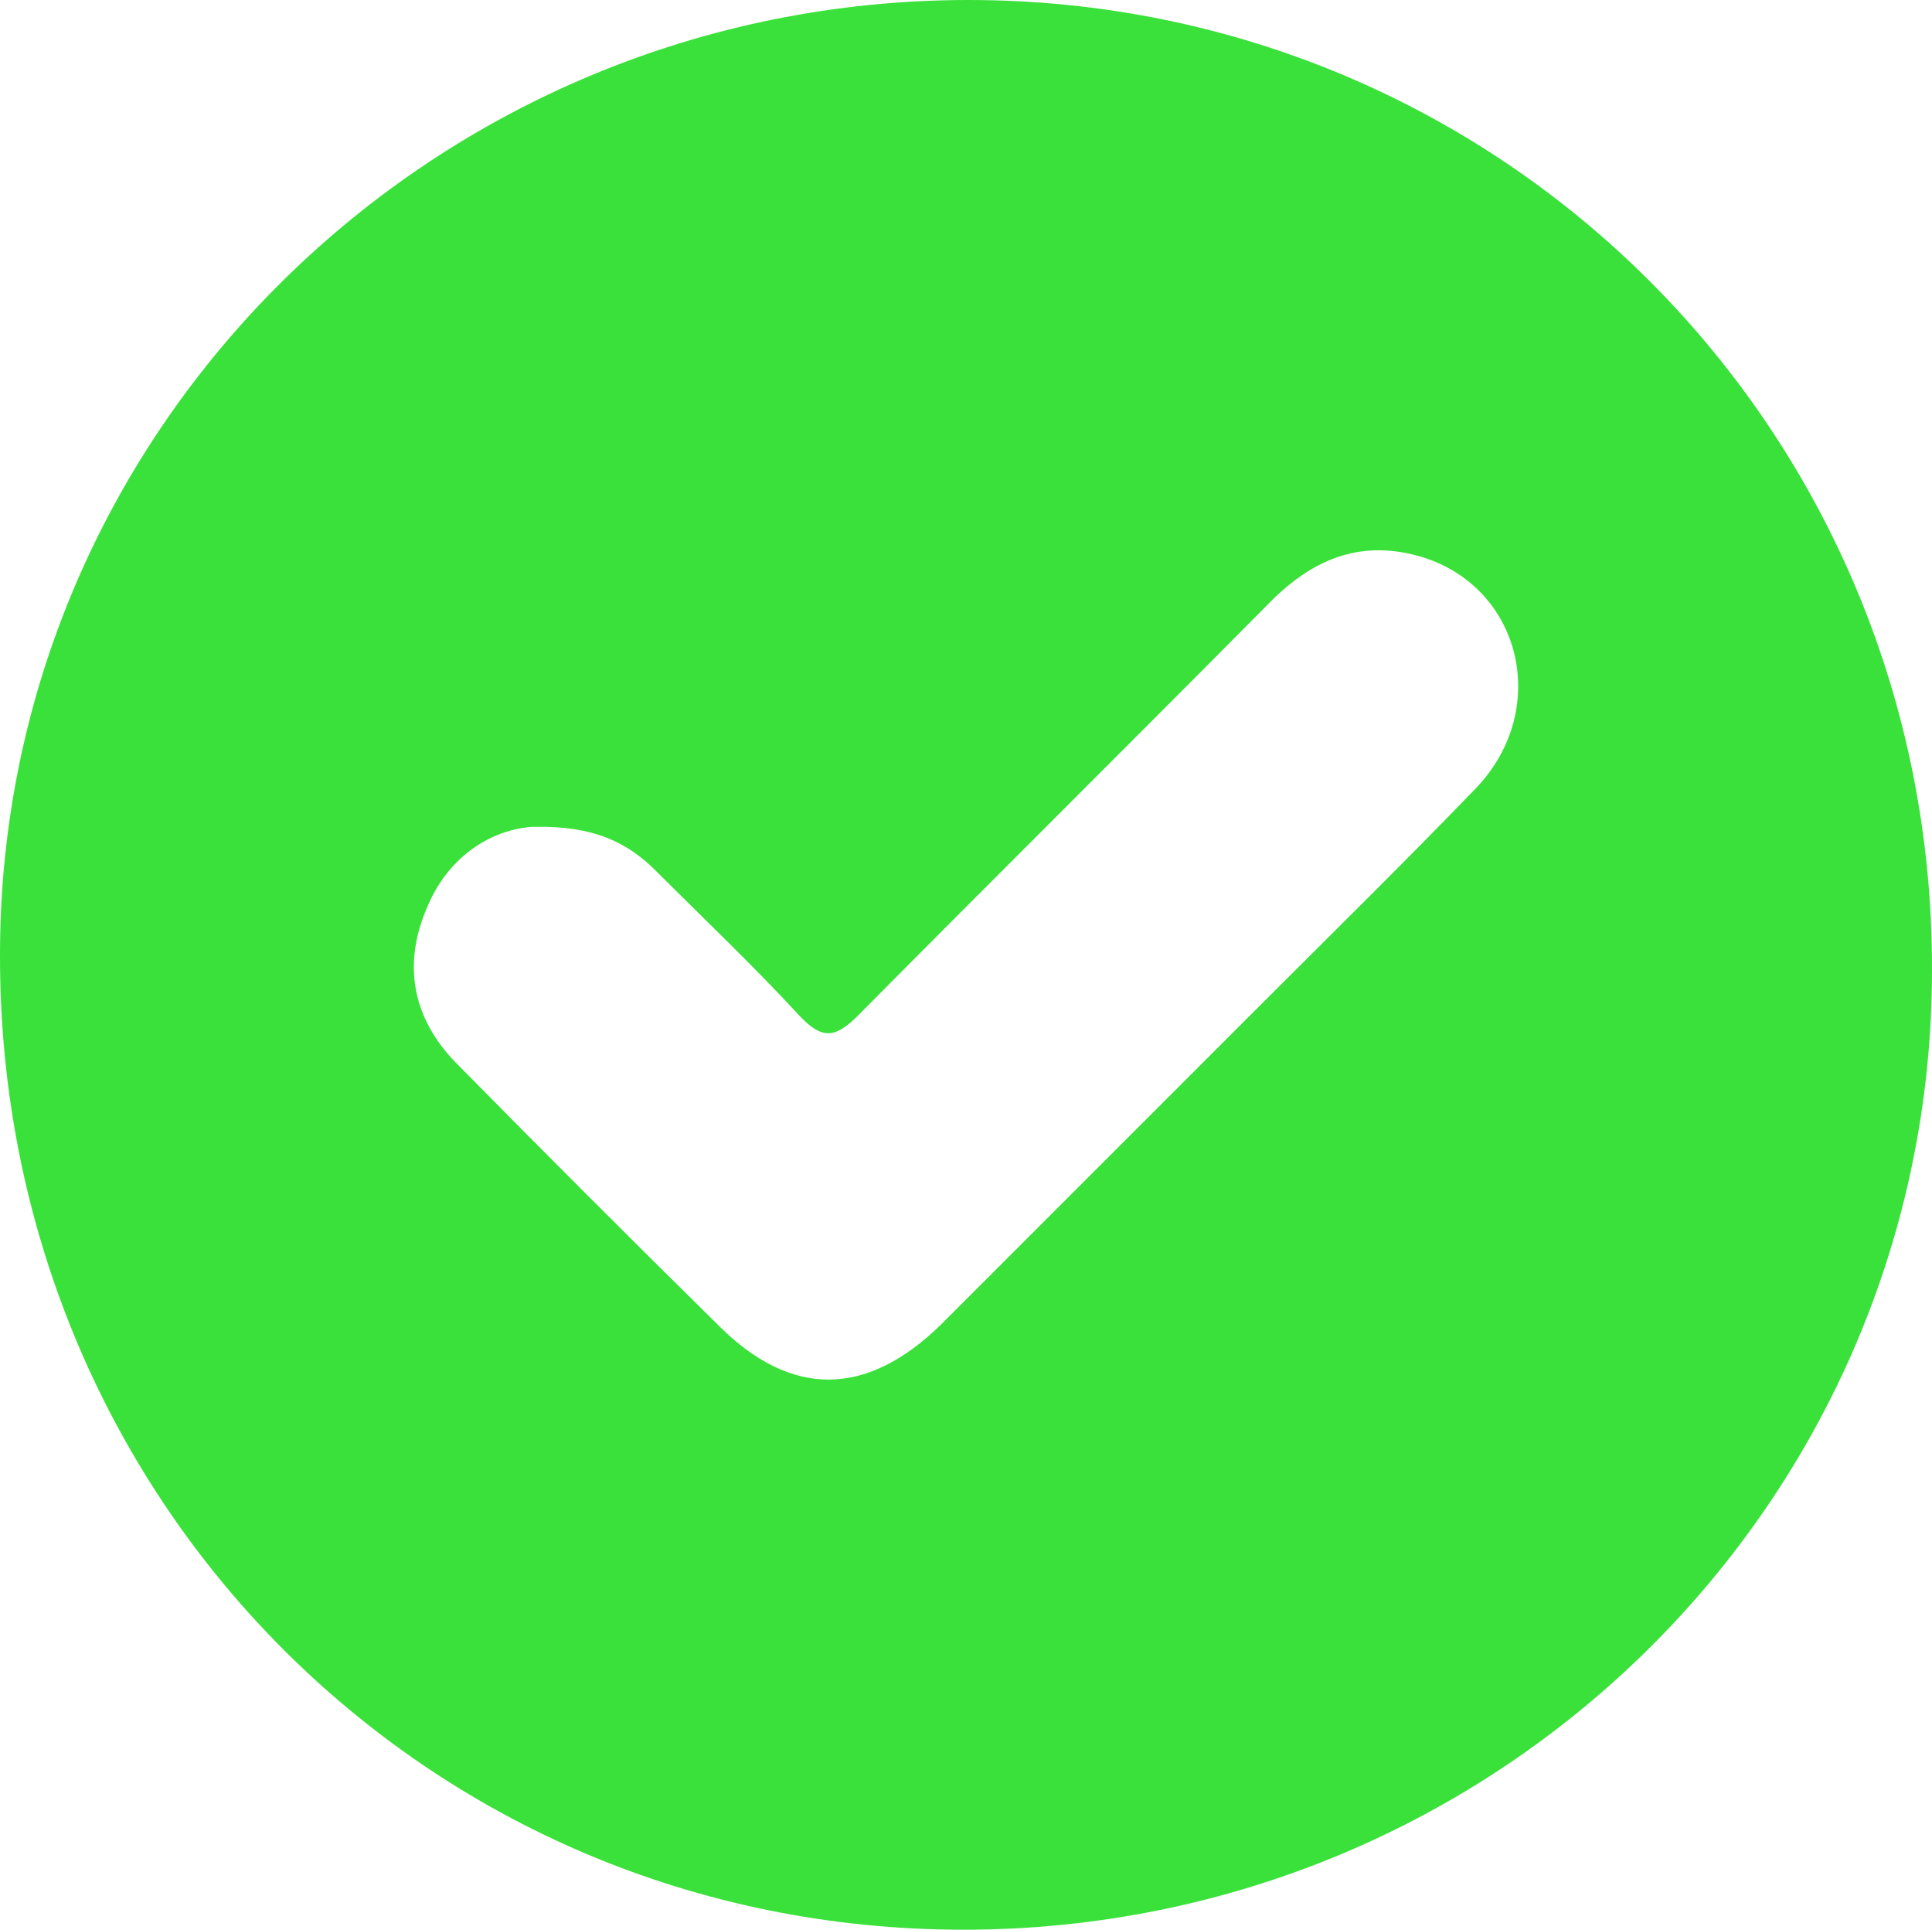 <?xml version="1.0" encoding="UTF-8"?>
<svg xmlns="http://www.w3.org/2000/svg" id="Capa_1" data-name="Capa 1" viewBox="0 0 14.84 14.82">
  <defs>
    <style>
      .cls-1 {
        fill: #3be13b;
        stroke-width: 0px;
      }
    </style>
  </defs>
  <path class="cls-1" d="m7.44,0c4.11,0,7.41,3.31,7.4,7.45,0,4.08-3.33,7.37-7.44,7.37-4.13,0-7.41-3.32-7.4-7.49C0,3.28,3.34,0,7.44,0Zm-3.35,6.35c-.3.02-.64.21-.81.62-.19.44-.11.85.22,1.19.67.68,1.34,1.35,2.02,2.02.56.56,1.14.55,1.71-.01.82-.82,1.64-1.64,2.46-2.46.55-.55,1.11-1.1,1.65-1.66.57-.6.35-1.53-.41-1.77-.46-.14-.83,0-1.17.34-1.05,1.06-2.12,2.12-3.17,3.18-.18.18-.28.18-.45,0-.35-.38-.73-.74-1.1-1.11-.22-.22-.48-.35-.94-.34Z"></path>
</svg>

